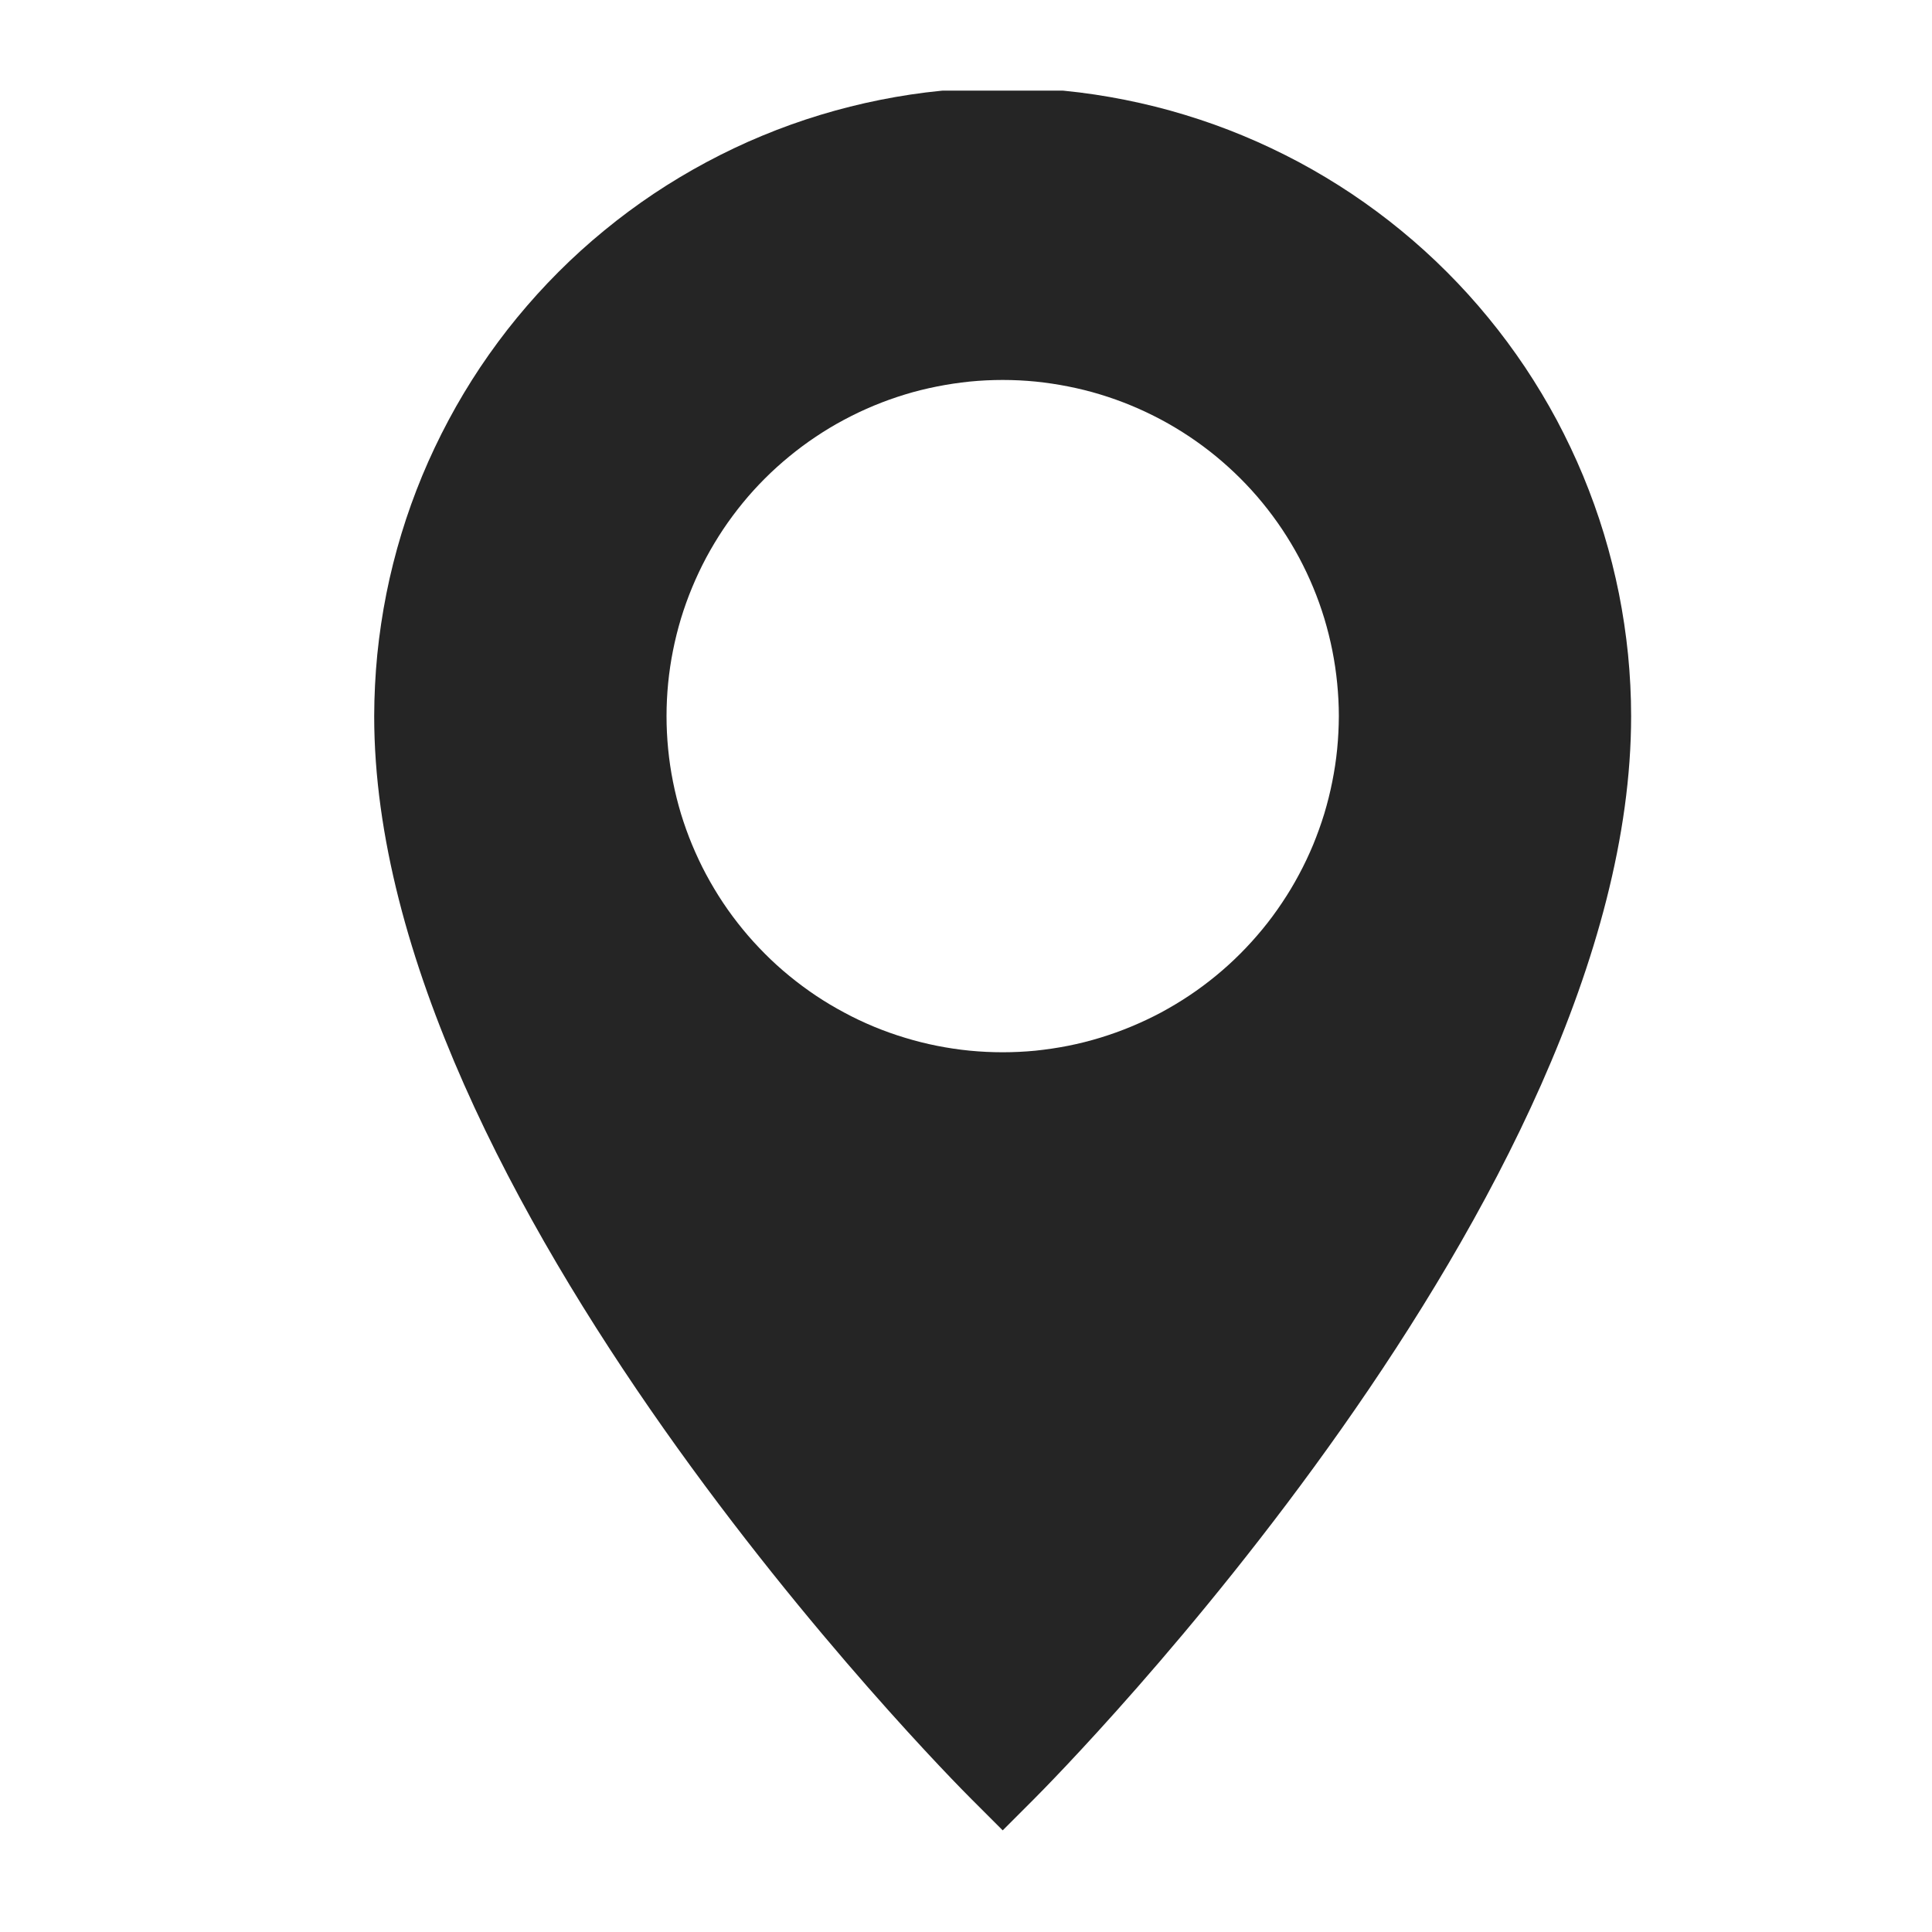 <svg xmlns="http://www.w3.org/2000/svg" xmlns:xlink="http://www.w3.org/1999/xlink" width="150" zoomAndPan="magnify" viewBox="0 0 112.5 112.5" height="150" preserveAspectRatio="xMidYMid meet" version="1.0"><defs><clipPath id="c77aae8d83"><path d="M 21.402 5.277 L 95 5.277 L 95 106.824 L 21.402 106.824 Z M 21.402 5.277 " clip-rule="nonzero"/></clipPath></defs><g clip-path="url(#c77aae8d83)"><path fill="#252525" d="M 58.387 5.105 C 57.188 5.105 55.992 5.168 54.801 5.285 C 53.605 5.402 52.422 5.582 51.25 5.816 C 50.074 6.051 48.914 6.344 47.766 6.691 C 46.621 7.039 45.496 7.441 44.387 7.902 C 43.281 8.359 42.199 8.875 41.145 9.438 C 40.086 10.004 39.059 10.621 38.062 11.285 C 37.066 11.953 36.105 12.664 35.18 13.426 C 34.254 14.184 33.367 14.988 32.52 15.836 C 31.672 16.684 30.871 17.57 30.109 18.496 C 29.348 19.422 28.637 20.383 27.969 21.379 C 27.305 22.375 26.688 23.402 26.125 24.457 C 25.559 25.516 25.047 26.594 24.586 27.703 C 24.129 28.809 23.723 29.934 23.375 31.082 C 23.027 32.227 22.734 33.391 22.5 34.562 C 22.266 35.738 22.09 36.922 21.969 38.113 C 21.852 39.309 21.793 40.504 21.789 41.699 C 21.789 69.668 55.16 103.359 56.582 104.777 L 58.387 106.582 L 60.191 104.777 C 61.609 103.359 94.98 69.668 94.98 41.699 C 94.98 40.5 94.918 39.309 94.801 38.113 C 94.68 36.922 94.504 35.738 94.27 34.562 C 94.035 33.391 93.742 32.227 93.395 31.082 C 93.047 29.934 92.641 28.809 92.184 27.703 C 91.723 26.594 91.211 25.516 90.648 24.457 C 90.082 23.402 89.465 22.375 88.801 21.379 C 88.133 20.383 87.422 19.422 86.66 18.496 C 85.902 17.57 85.098 16.684 84.25 15.836 C 83.402 14.988 82.516 14.184 81.59 13.426 C 80.664 12.664 79.703 11.953 78.707 11.285 C 77.711 10.621 76.684 10.004 75.629 9.438 C 74.57 8.875 73.488 8.359 72.383 7.902 C 71.277 7.441 70.148 7.039 69.004 6.691 C 67.855 6.34 66.695 6.051 65.523 5.816 C 64.348 5.582 63.164 5.402 61.973 5.285 C 60.777 5.168 59.582 5.105 58.387 5.105 Z M 58.387 61.273 C 57.746 61.273 57.105 61.242 56.465 61.18 C 55.828 61.117 55.195 61.023 54.566 60.898 C 53.938 60.773 53.316 60.617 52.703 60.43 C 52.09 60.246 51.488 60.031 50.895 59.785 C 50.301 59.539 49.723 59.266 49.16 58.961 C 48.594 58.66 48.043 58.332 47.512 57.977 C 46.977 57.617 46.465 57.238 45.969 56.832 C 45.473 56.426 44.996 55.996 44.543 55.539 C 44.09 55.086 43.66 54.613 43.254 54.117 C 42.848 53.621 42.465 53.109 42.109 52.574 C 41.754 52.043 41.426 51.492 41.121 50.926 C 40.82 50.363 40.547 49.781 40.301 49.191 C 40.055 48.598 39.84 47.996 39.652 47.383 C 39.469 46.77 39.312 46.148 39.188 45.52 C 39.062 44.891 38.969 44.258 38.906 43.617 C 38.844 42.98 38.812 42.34 38.812 41.699 C 38.812 41.059 38.844 40.418 38.906 39.781 C 38.969 39.145 39.062 38.512 39.188 37.883 C 39.312 37.254 39.469 36.633 39.652 36.02 C 39.84 35.406 40.055 34.801 40.301 34.211 C 40.547 33.617 40.82 33.039 41.121 32.473 C 41.426 31.906 41.754 31.359 42.109 30.824 C 42.465 30.293 42.848 29.777 43.254 29.281 C 43.66 28.785 44.09 28.312 44.543 27.859 C 44.996 27.406 45.473 26.977 45.969 26.57 C 46.465 26.164 46.977 25.781 47.512 25.426 C 48.043 25.07 48.594 24.738 49.16 24.438 C 49.723 24.137 50.301 23.863 50.895 23.617 C 51.488 23.371 52.09 23.156 52.703 22.969 C 53.316 22.781 53.938 22.629 54.566 22.504 C 55.195 22.379 55.828 22.285 56.465 22.219 C 57.105 22.156 57.746 22.125 58.387 22.125 C 59.027 22.125 59.664 22.156 60.305 22.219 C 60.941 22.285 61.574 22.379 62.203 22.504 C 62.832 22.629 63.453 22.781 64.066 22.969 C 64.68 23.156 65.285 23.371 65.875 23.617 C 66.469 23.863 67.047 24.137 67.613 24.438 C 68.176 24.738 68.727 25.07 69.262 25.426 C 69.793 25.781 70.309 26.164 70.805 26.57 C 71.297 26.977 71.773 27.406 72.227 27.859 C 72.68 28.312 73.109 28.785 73.516 29.281 C 73.922 29.777 74.305 30.293 74.66 30.824 C 75.016 31.359 75.344 31.906 75.648 32.473 C 75.949 33.039 76.223 33.617 76.469 34.211 C 76.715 34.801 76.93 35.406 77.117 36.02 C 77.301 36.633 77.457 37.254 77.582 37.883 C 77.707 38.512 77.801 39.145 77.863 39.781 C 77.926 40.418 77.961 41.059 77.961 41.699 C 77.957 42.34 77.926 42.98 77.863 43.617 C 77.801 44.254 77.703 44.891 77.578 45.516 C 77.453 46.145 77.297 46.766 77.113 47.379 C 76.926 47.992 76.707 48.594 76.465 49.188 C 76.219 49.777 75.945 50.359 75.641 50.922 C 75.34 51.488 75.012 52.035 74.652 52.57 C 74.297 53.102 73.918 53.617 73.508 54.113 C 73.102 54.605 72.672 55.082 72.219 55.535 C 71.766 55.988 71.293 56.418 70.797 56.824 C 70.301 57.23 69.789 57.613 69.254 57.969 C 68.723 58.324 68.172 58.652 67.609 58.957 C 67.043 59.258 66.465 59.531 65.871 59.777 C 65.281 60.023 64.68 60.238 64.066 60.426 C 63.453 60.613 62.832 60.77 62.203 60.895 C 61.574 61.02 60.941 61.113 60.305 61.18 C 59.664 61.242 59.027 61.273 58.387 61.273 Z M 58.387 61.273 " fill-opacity="1" fill-rule="nonzero"/></g></svg>